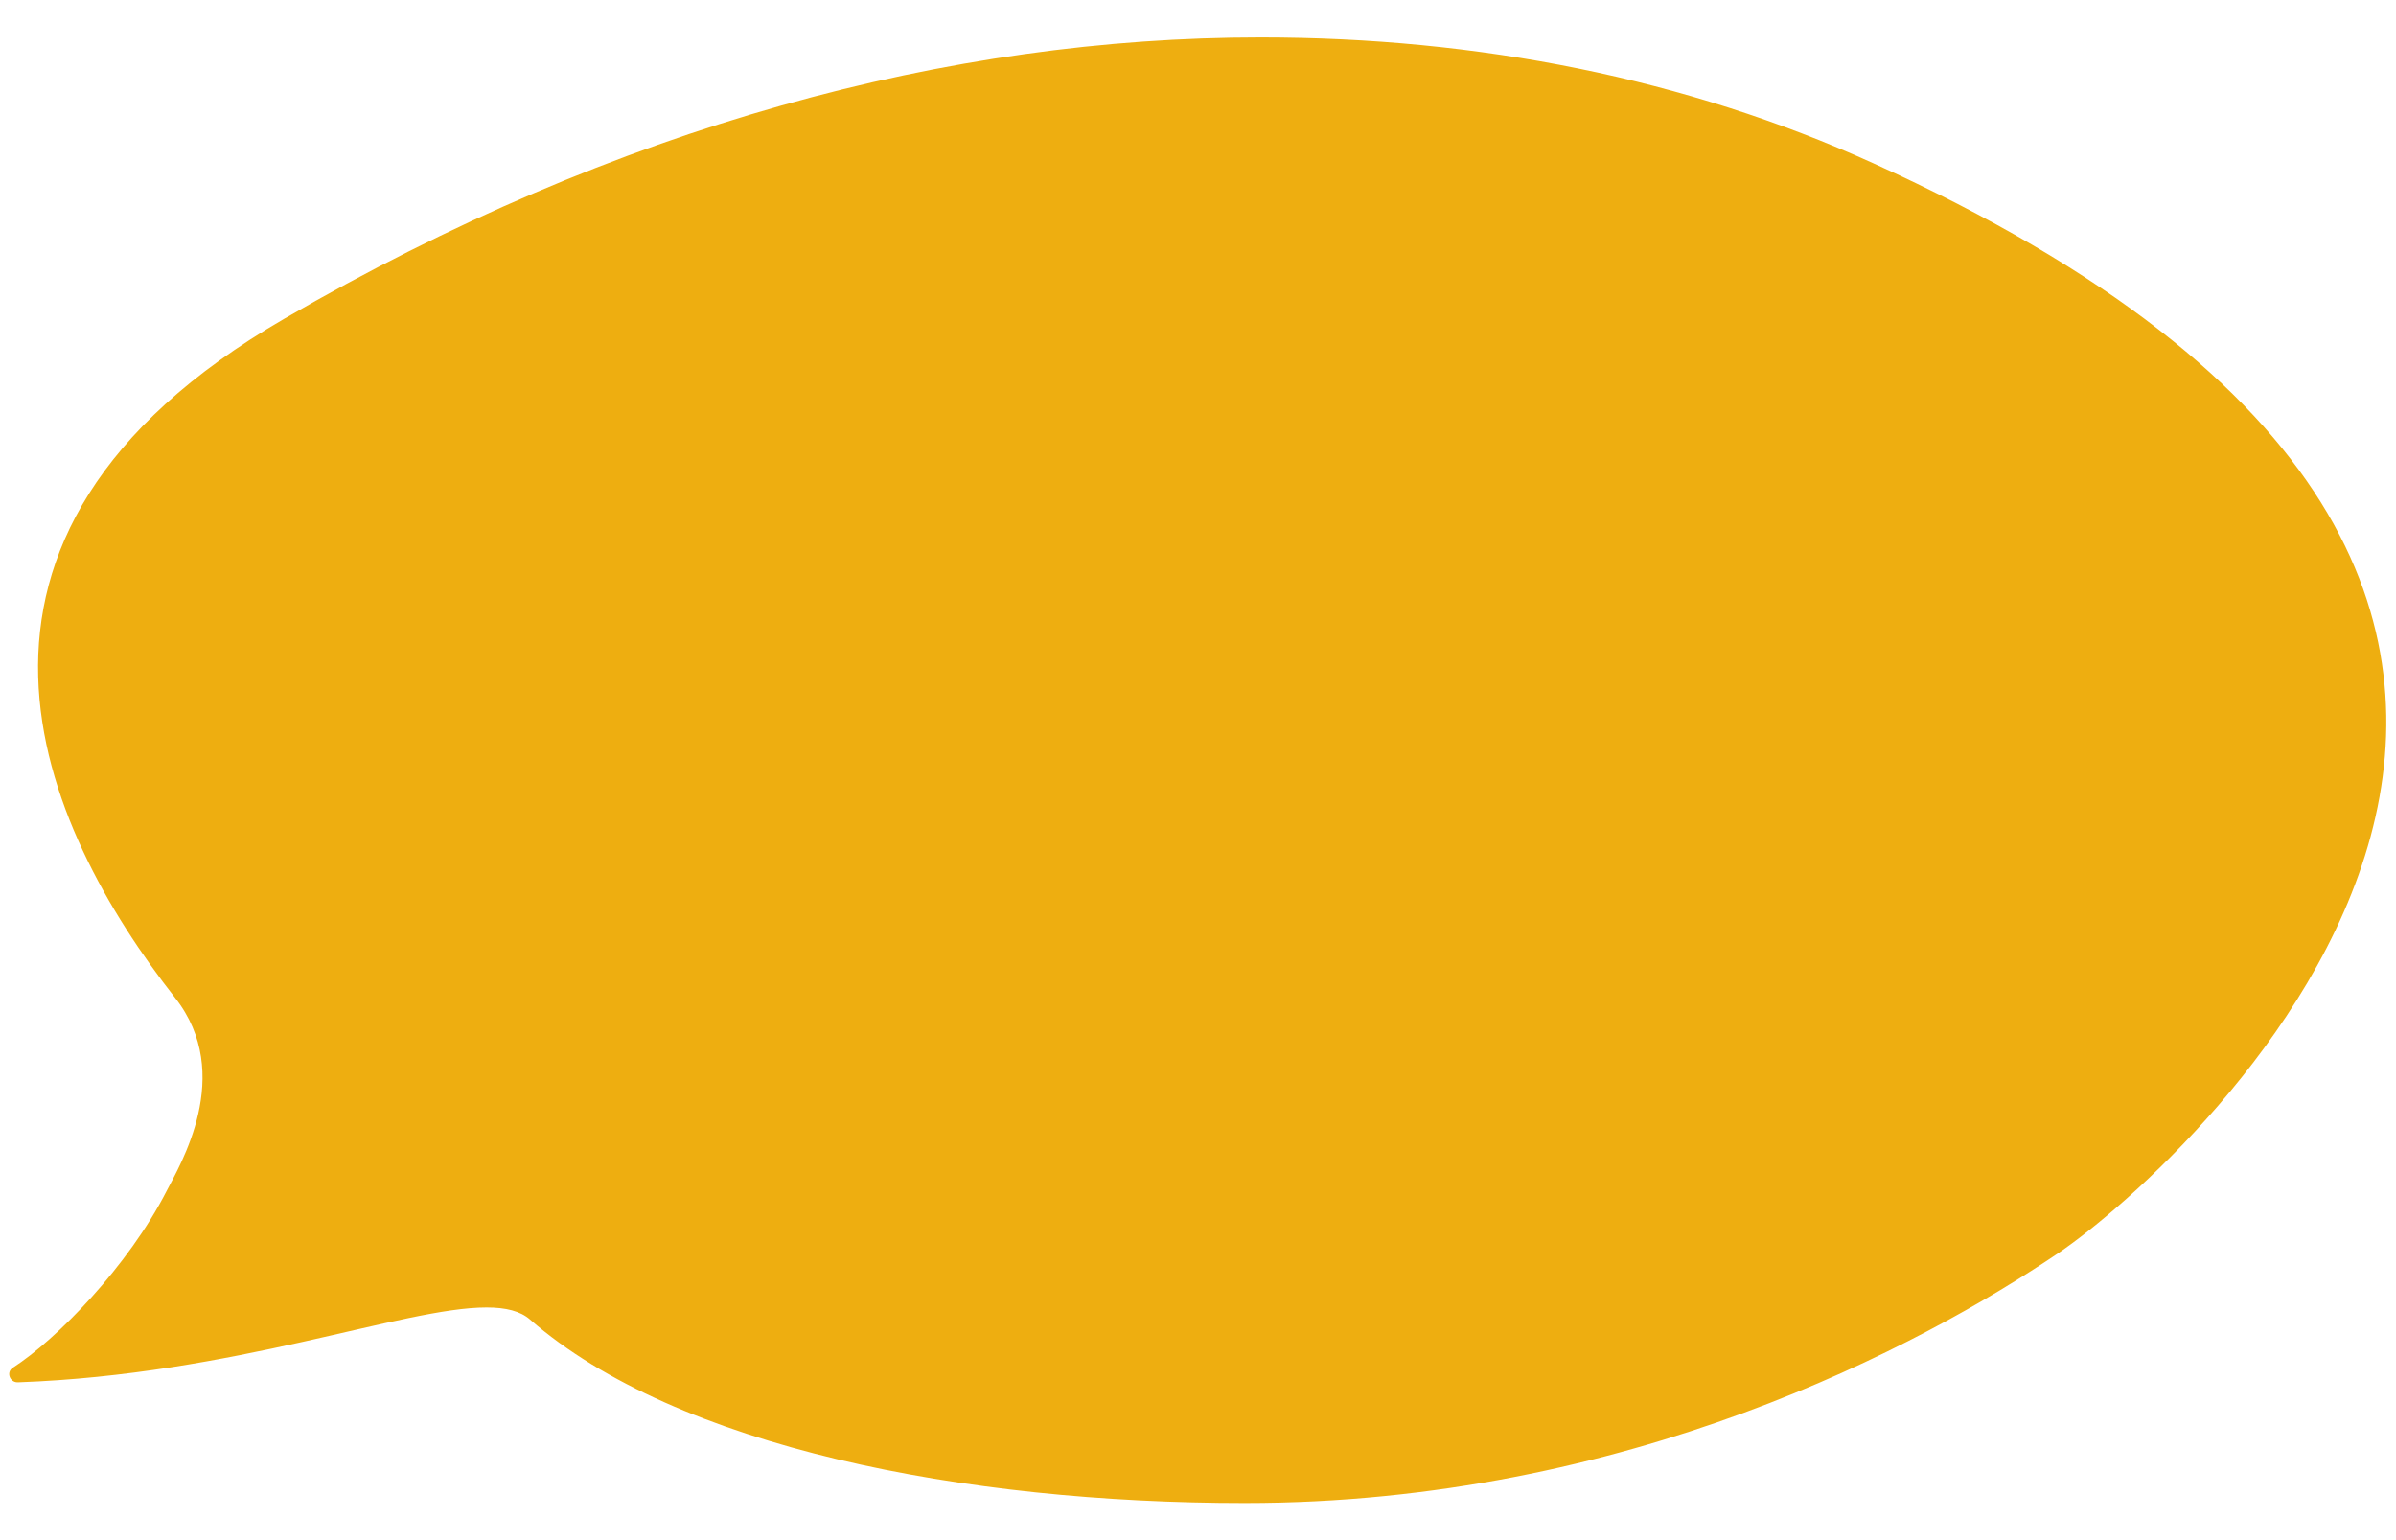 <?xml version="1.0" encoding="utf-8"?>
<!-- Generator: Adobe Illustrator 27.3.1, SVG Export Plug-In . SVG Version: 6.00 Build 0)  -->
<svg version="1.1" xmlns="http://www.w3.org/2000/svg" xmlns:xlink="http://www.w3.org/1999/xlink" x="0px" y="0px"
	 viewBox="0 0 396.9 255.1" style="enable-background:new 0 0 396.9 255.1;" xml:space="preserve">
<style type="text/css">
	.st0{fill:#EA5160;}
	.st1{fill:#29B8CE;}
	.st2{fill:#8A67A0;}
	.st3{fill:#EEAE10;}
</style>
<g id="ACEROS">
	<path class="st3" d="M208.8,6.2c-51.4,0-106.5,14.6-161.7,46.6C-15.5,89.1,7,137.2,29,165.3c10,12.7,0.7,27.9-1.4,32
		c-6.4,12.5-18.2,24.6-25.5,29.3c-1.1,0.7-0.5,2.4,0.8,2.4c0,0,0,0,0.1,0c35.9-1.3,63.8-12.4,77.6-12.4c3.2,0,5.6,0.6,7.2,2
		c24.3,21.2,72,30.4,118.4,30.4c63.4,0,112-26,134.9-41.5C362.4,193,467.7,98.3,310.2,27C279.3,13,244.9,6.2,208.8,6.2"/>
</g>
<g id="CAPRA">
</g>
<g id="AUDATA">
</g>
<g id="LYNX">
</g>
</svg>
